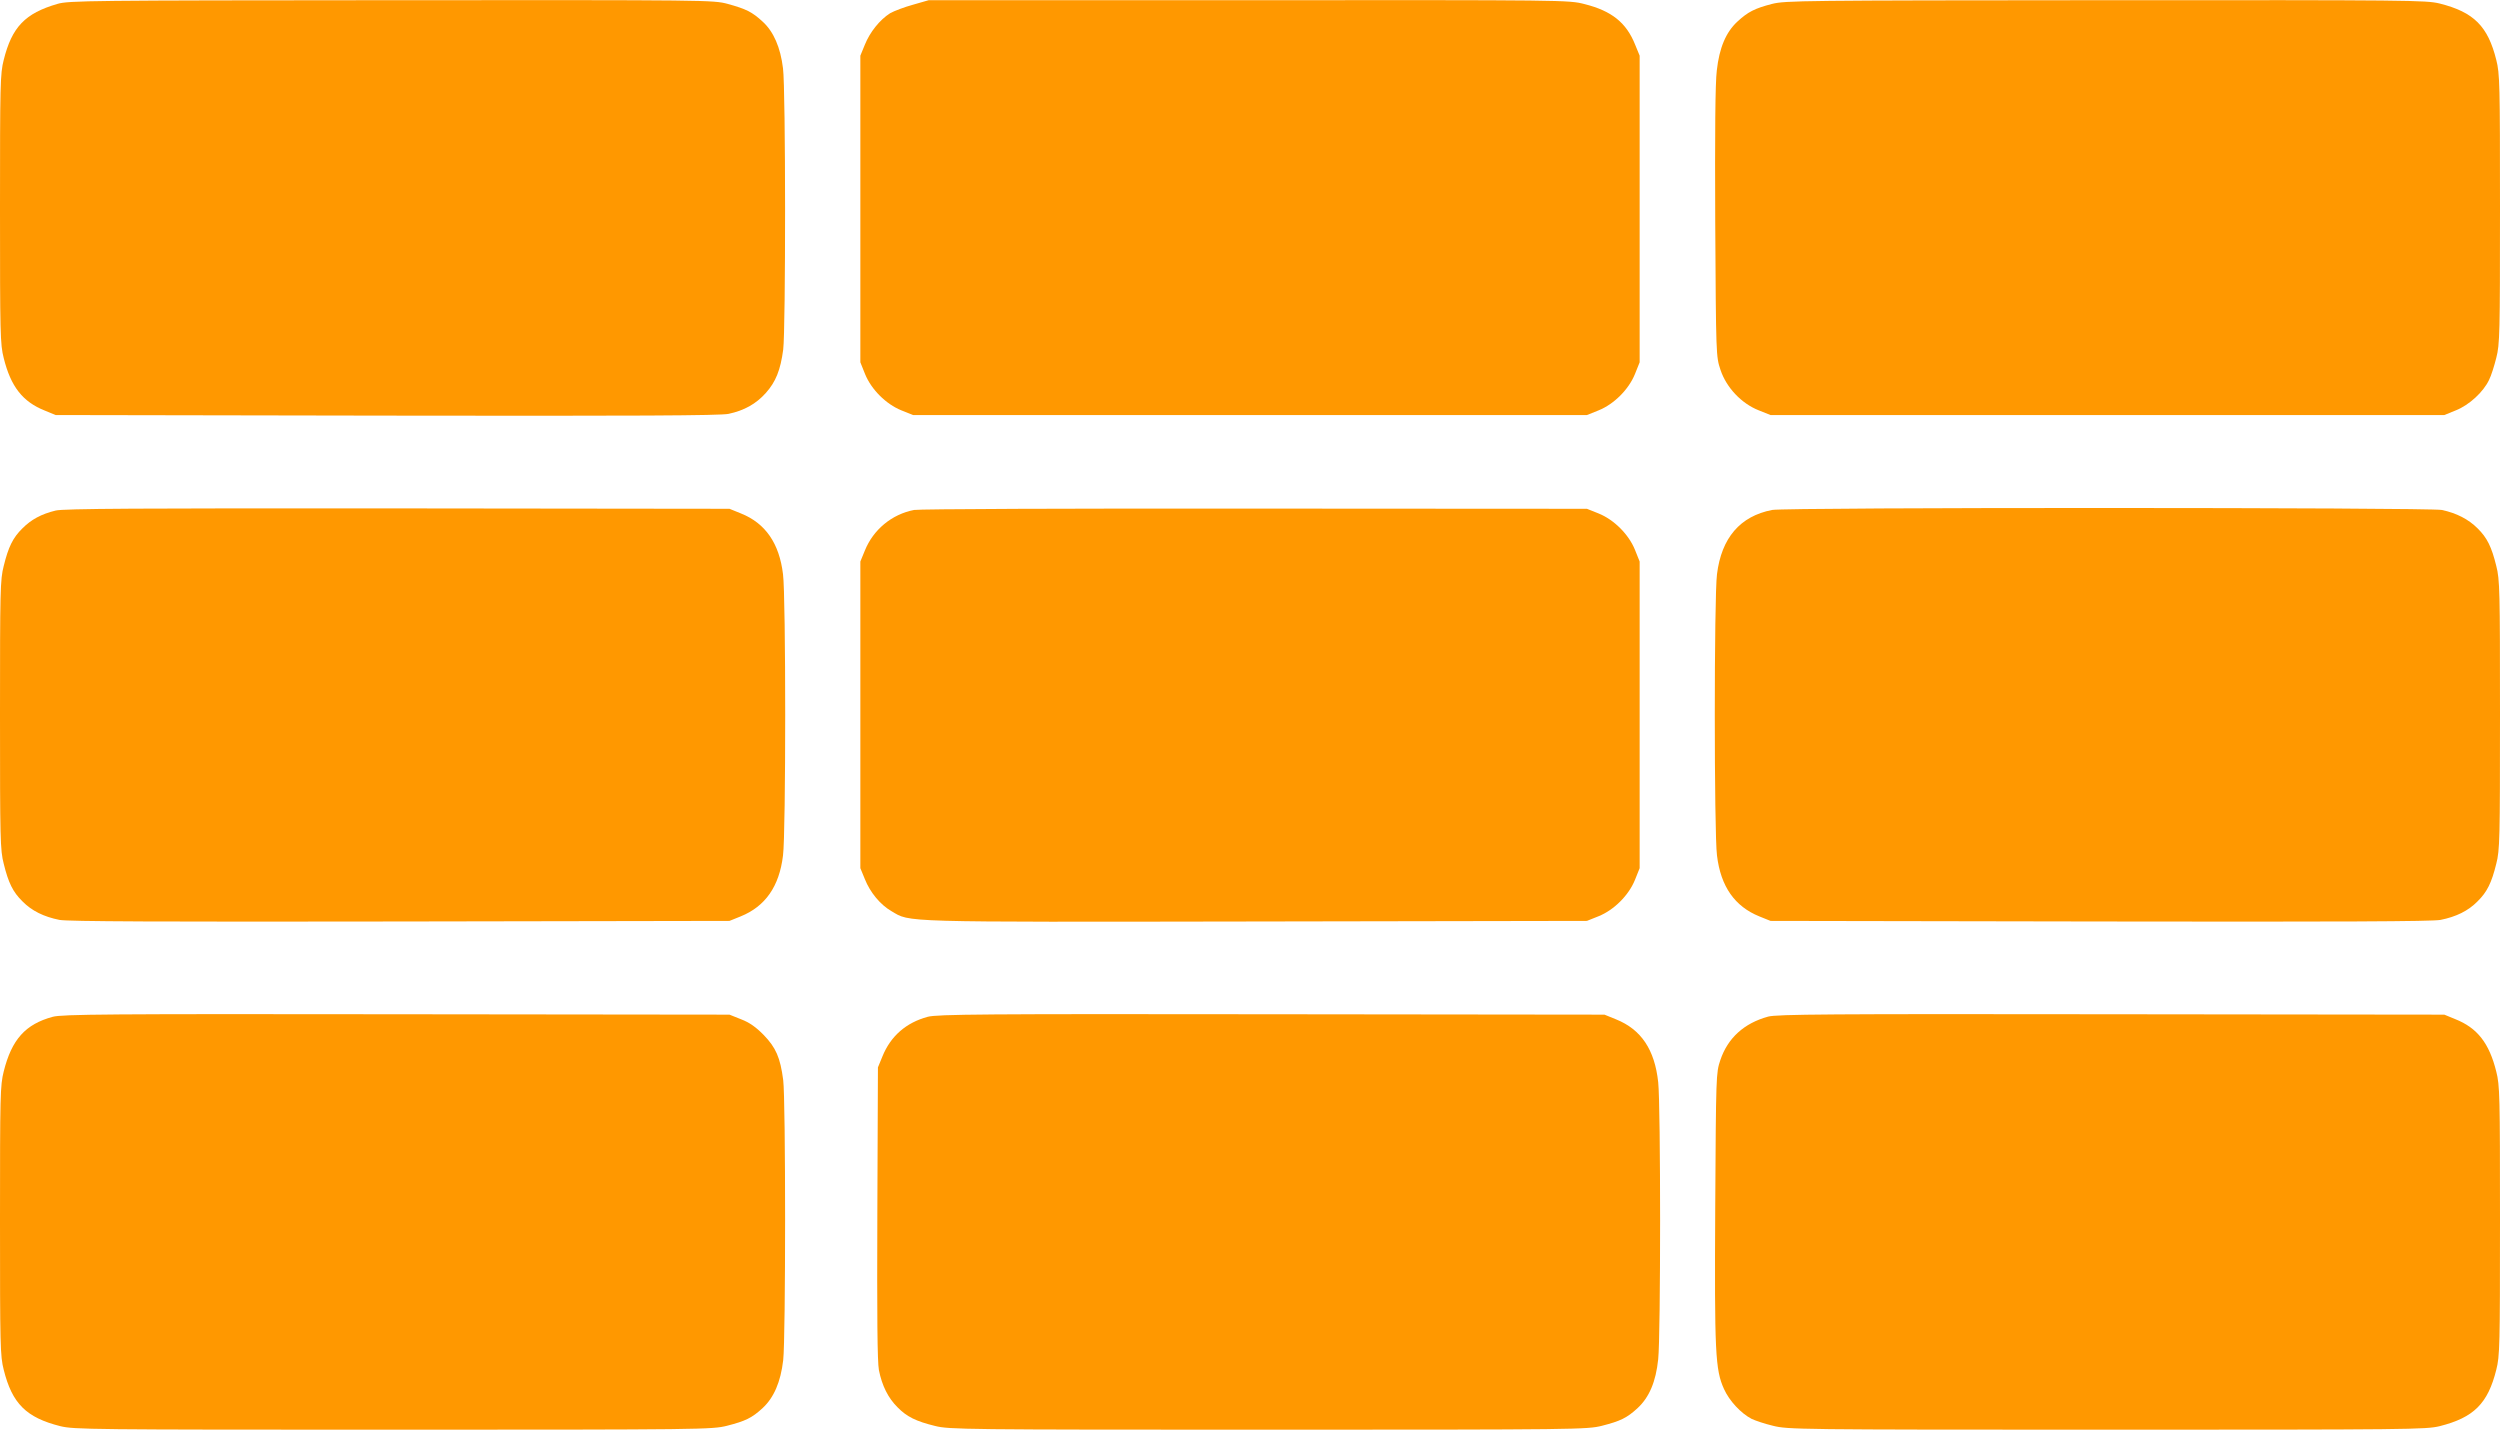 <?xml version="1.0" standalone="no"?>
<!DOCTYPE svg PUBLIC "-//W3C//DTD SVG 20010904//EN"
 "http://www.w3.org/TR/2001/REC-SVG-20010904/DTD/svg10.dtd">
<svg version="1.0" xmlns="http://www.w3.org/2000/svg"
 width="1280pt" height="732pt" viewBox="0 0 1280 732"
 preserveAspectRatio="xMidYMid meet">
<g transform="translate(0,732) scale(0.1,-0.1)"
fill="#ff9800" stroke="none">
<path d="M294 7300 c-165 -48 -233 -118 -275 -287 -18 -70 -19 -124 -19 -763
0 -640 1 -693 19 -763 36 -146 97 -224 210 -269 l56 -23 1695 -3 c1272 -2
1709 0 1750 9 80 17 141 51 191 107 51 57 75 117 89 222 13 104 13 1333 -1
1440 -13 107 -48 188 -104 239 -54 50 -85 65 -179 91 -75 20 -95 20 -1723 19
-1544 -1 -1652 -2 -1709 -19z"/>
<path d="M4675 7296 c-44 -12 -97 -32 -118 -44 -52 -33 -103 -96 -129 -161
l-23 -56 0 -785 0 -785 24 -60 c32 -79 107 -154 186 -186 l60 -24 1725 0 1725
0 60 24 c79 32 154 107 186 186 l24 60 0 785 0 785 -23 56 c-45 113 -120 173
-259 208 -81 21 -95 21 -1720 20 l-1638 0 -80 -23z"/>
<path d="M9073 7300 c-89 -23 -124 -41 -178 -91 -58 -54 -92 -133 -105 -250
-8 -63 -10 -320 -8 -779 4 -682 4 -685 27 -754 30 -90 107 -172 196 -207 l60
-24 1725 0 1725 0 59 24 c68 27 141 94 170 156 11 21 27 73 37 113 18 69 19
126 19 762 0 639 -1 693 -19 763 -43 173 -115 245 -290 289 -70 17 -150 18
-1710 17 -1561 -1 -1639 -2 -1708 -19z"/>
<path d="M285 4706 c-74 -18 -125 -46 -170 -91 -49 -48 -72 -95 -96 -193 -18
-69 -19 -126 -19 -762 0 -636 1 -693 19 -762 24 -98 47 -145 96 -193 48 -49
110 -79 190 -95 44 -8 515 -10 1745 -8 l1685 3 57 23 c126 51 198 153 217 312
15 113 15 1327 0 1440 -19 158 -90 261 -215 311 l-59 24 -1700 2 c-1324 1
-1711 -1 -1750 -11z"/>
<path d="M4680 4709 c-114 -22 -209 -101 -252 -208 l-23 -56 0 -785 0 -785 23
-56 c27 -68 79 -131 136 -164 99 -58 21 -56 1868 -53 l1693 3 60 24 c79 32
154 107 186 186 l24 60 0 785 0 785 -24 60 c-32 79 -107 154 -186 186 l-60 24
-1700 1 c-948 1 -1720 -2 -1745 -7z"/>
<path d="M9073 4709 c-164 -32 -259 -143 -282 -329 -15 -113 -15 -1327 0
-1440 19 -159 91 -261 217 -312 l57 -23 1685 -3 c1230 -2 1701 0 1745 8 80 16
142 46 190 95 49 48 72 95 96 193 18 69 19 126 19 762 0 636 -1 693 -19 762
-24 98 -47 145 -96 193 -46 46 -107 78 -183 94 -63 13 -3361 14 -3429 0z"/>
<path d="M270 2114 c-140 -38 -210 -116 -251 -280 -18 -72 -19 -120 -19 -764
0 -639 1 -693 19 -763 43 -173 115 -245 290 -289 70 -17 151 -18 1705 -18
1583 0 1633 1 1708 20 94 24 128 40 183 91 57 53 92 133 105 245 13 114 13
1333 0 1434 -15 116 -38 167 -100 231 -39 40 -73 64 -115 80 l-60 24 -1705 2
c-1477 2 -1712 0 -1760 -13z"/>
<path d="M4750 2114 c-111 -30 -190 -99 -232 -203 l-23 -56 -3 -745 c-2 -531
0 -762 8 -805 16 -80 47 -142 95 -190 48 -49 95 -72 193 -96 71 -18 151 -19
1706 -19 1583 0 1633 1 1708 20 94 24 128 40 183 91 59 55 93 134 105 250 13
122 13 1296 0 1418 -18 167 -87 270 -216 322 l-59 24 -1705 2 c-1477 2 -1712
0 -1760 -13z"/>
<path d="M9053 2115 c-124 -34 -207 -110 -245 -223 -22 -66 -22 -75 -26 -752
-4 -746 0 -833 45 -932 27 -60 86 -124 142 -153 17 -8 66 -25 109 -35 75 -19
125 -20 1708 -20 1554 0 1635 1 1705 18 175 44 247 116 290 289 18 70 19 124
19 763 0 640 -1 693 -19 763 -36 146 -97 224 -210 269 l-56 23 -1705 2 c-1446
2 -1713 0 -1757 -12z"/>
</g>
</svg>
